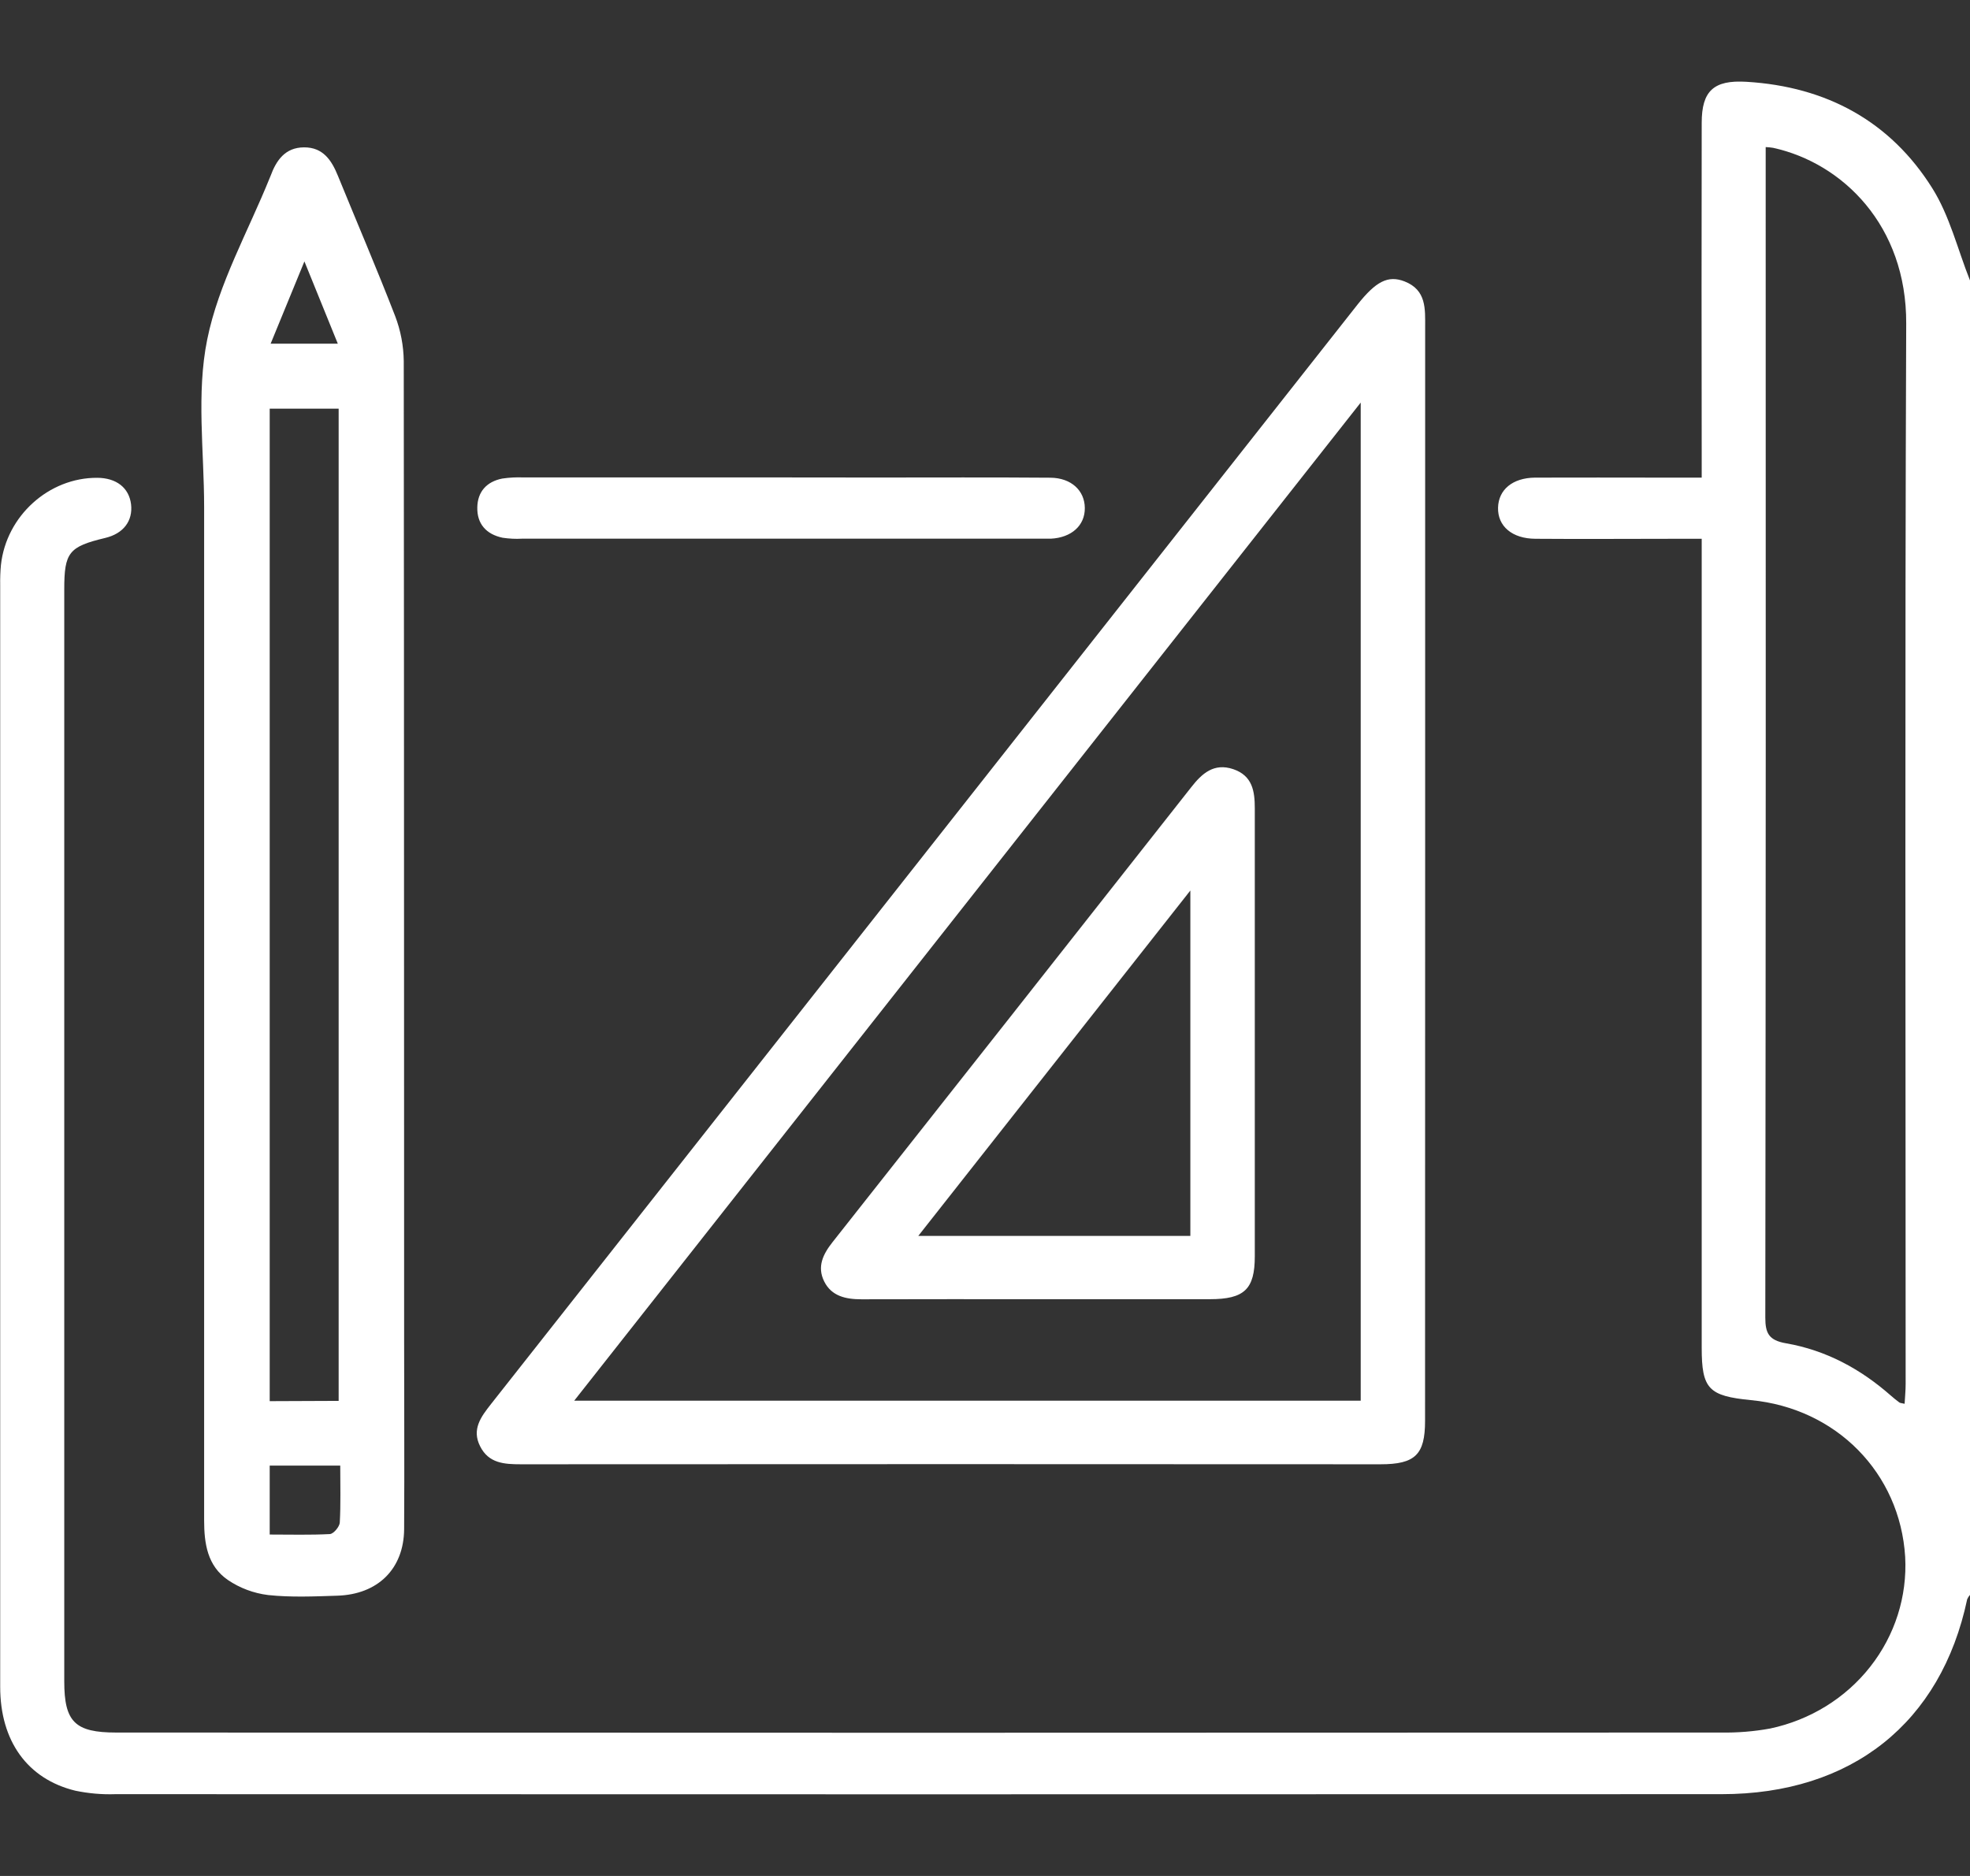 <svg width="21" height="20" viewBox="0 0 21 20" fill="none" xmlns="http://www.w3.org/2000/svg">
<rect x="0" y="0" width="21" height="20" fill="#333333" stroke="none"/>
<g clip-path="url(#clip0_385_300)">
<path d="M21 2.99C20.868 2.659 20.784 2.302 20.597 2.005C20.152 1.296 19.473 0.923 18.616 0.872C18.268 0.851 18.14 0.969 18.14 1.31C18.138 2.485 18.138 3.659 18.14 4.833L18.14 5.092L17.715 5.092C17.263 5.092 16.811 5.09 16.362 5.092C16.123 5.095 15.974 5.221 15.969 5.412C15.964 5.609 16.118 5.743 16.368 5.744C16.873 5.748 17.379 5.744 17.885 5.744L18.14 5.744L18.14 14.368C18.14 14.807 18.213 14.883 18.665 14.927C19.576 15.014 20.254 15.704 20.309 16.598C20.332 17.019 20.2 17.435 19.936 17.77C19.673 18.105 19.295 18.338 18.87 18.428C18.696 18.46 18.518 18.474 18.341 18.471C12.64 18.474 6.939 18.474 1.239 18.471C0.8 18.471 0.685 18.358 0.685 17.926C0.685 14.043 0.685 10.162 0.685 6.283C0.685 5.889 0.734 5.828 1.122 5.735C1.315 5.689 1.418 5.554 1.397 5.376C1.375 5.198 1.238 5.095 1.037 5.094C0.521 5.091 0.067 5.5 0.01 6.023C0.003 6.095 0.001 6.168 0.002 6.241C0.002 10.155 0.002 14.07 0.002 17.984C0.002 18.559 0.29 18.966 0.803 19.091C0.943 19.12 1.086 19.133 1.23 19.128C6.937 19.13 12.644 19.13 18.351 19.128C19.739 19.128 20.691 18.368 20.97 17.05C20.978 17.032 20.989 17.015 21.002 17.001L21 2.99ZM18.822 1.568C18.849 1.569 18.875 1.572 18.901 1.576C19.641 1.738 20.325 2.404 20.32 3.45C20.305 7.218 20.314 10.987 20.314 14.755C20.314 14.824 20.307 14.894 20.303 14.966C20.271 14.958 20.256 14.959 20.247 14.952C20.215 14.928 20.183 14.903 20.153 14.876C19.832 14.594 19.465 14.395 19.038 14.321C18.855 14.289 18.818 14.213 18.818 14.047C18.823 9.96 18.824 5.873 18.822 1.787L18.822 1.568Z" fill="white"/>
<path d="M15.192 9.278C15.192 7.348 15.192 5.418 15.192 3.488C15.192 3.294 15.207 3.092 14.972 3C14.796 2.932 14.667 3 14.471 3.247C11.392 7.155 8.314 11.062 5.234 14.969C5.128 15.104 5.026 15.238 5.118 15.419C5.209 15.601 5.375 15.611 5.554 15.611C8.608 15.609 11.662 15.609 14.716 15.611C15.086 15.611 15.191 15.508 15.191 15.148C15.192 13.19 15.192 11.233 15.192 9.278ZM14.505 4.292L14.505 14.933L6.121 14.933L14.505 4.292Z" fill="white"/>
<path d="M4.307 10.017C4.307 7.962 4.306 5.906 4.304 3.85C4.302 3.686 4.271 3.523 4.212 3.369C4.018 2.867 3.805 2.372 3.602 1.874C3.535 1.709 3.444 1.57 3.241 1.571C3.039 1.572 2.945 1.71 2.884 1.876L2.876 1.895C2.645 2.468 2.329 3.025 2.209 3.619C2.092 4.194 2.176 4.808 2.176 5.404C2.176 9.005 2.176 12.606 2.176 16.207C2.176 16.457 2.211 16.695 2.43 16.845C2.557 16.931 2.704 16.986 2.858 17.005C3.1 17.031 3.351 17.02 3.594 17.012C4.029 16.999 4.305 16.725 4.308 16.302C4.312 15.624 4.308 14.95 4.308 14.273L4.307 10.017ZM2.875 14.938L2.875 4.357L3.61 4.357L3.61 14.935L2.875 14.938ZM2.875 16.361L2.875 15.625L3.627 15.625C3.627 15.837 3.633 16.035 3.622 16.233C3.619 16.277 3.556 16.352 3.517 16.355C3.307 16.366 3.098 16.36 2.875 16.36L2.875 16.361ZM3.245 2.787L3.601 3.664L2.885 3.664L3.245 2.787Z" fill="white"/>
<path d="M8.326 5.09C7.411 5.09 6.495 5.09 5.579 5.09C5.504 5.087 5.429 5.091 5.354 5.102C5.186 5.135 5.091 5.244 5.088 5.409C5.084 5.583 5.181 5.696 5.358 5.733C5.426 5.743 5.495 5.747 5.563 5.743L11.078 5.743C11.119 5.743 11.161 5.743 11.202 5.743C11.422 5.732 11.566 5.602 11.564 5.416C11.563 5.231 11.42 5.095 11.198 5.093C10.576 5.088 9.955 5.091 9.333 5.091L8.326 5.09Z" fill="white"/>
<path d="M11.071 13.851C11.68 13.851 12.287 13.851 12.895 13.851C13.265 13.851 13.376 13.745 13.376 13.393C13.376 11.802 13.376 10.211 13.376 8.619C13.376 8.434 13.351 8.27 13.146 8.2C12.94 8.131 12.813 8.246 12.698 8.393C11.426 10.009 10.152 11.626 8.876 13.241C8.774 13.37 8.707 13.504 8.786 13.662C8.864 13.819 9.016 13.852 9.183 13.852C9.815 13.85 10.443 13.851 11.071 13.851ZM9.789 13.176L12.689 9.494L12.689 13.176L9.789 13.176Z" fill="white"/>
</g>
<defs>
<clipPath id="clip0_385_300">
<rect width="21" height="18.261" fill="white" transform="matrix(-1 -8.74228e-08 -8.74228e-08 1 21 0.87)"/>
</clipPath>
</defs>
</svg>

